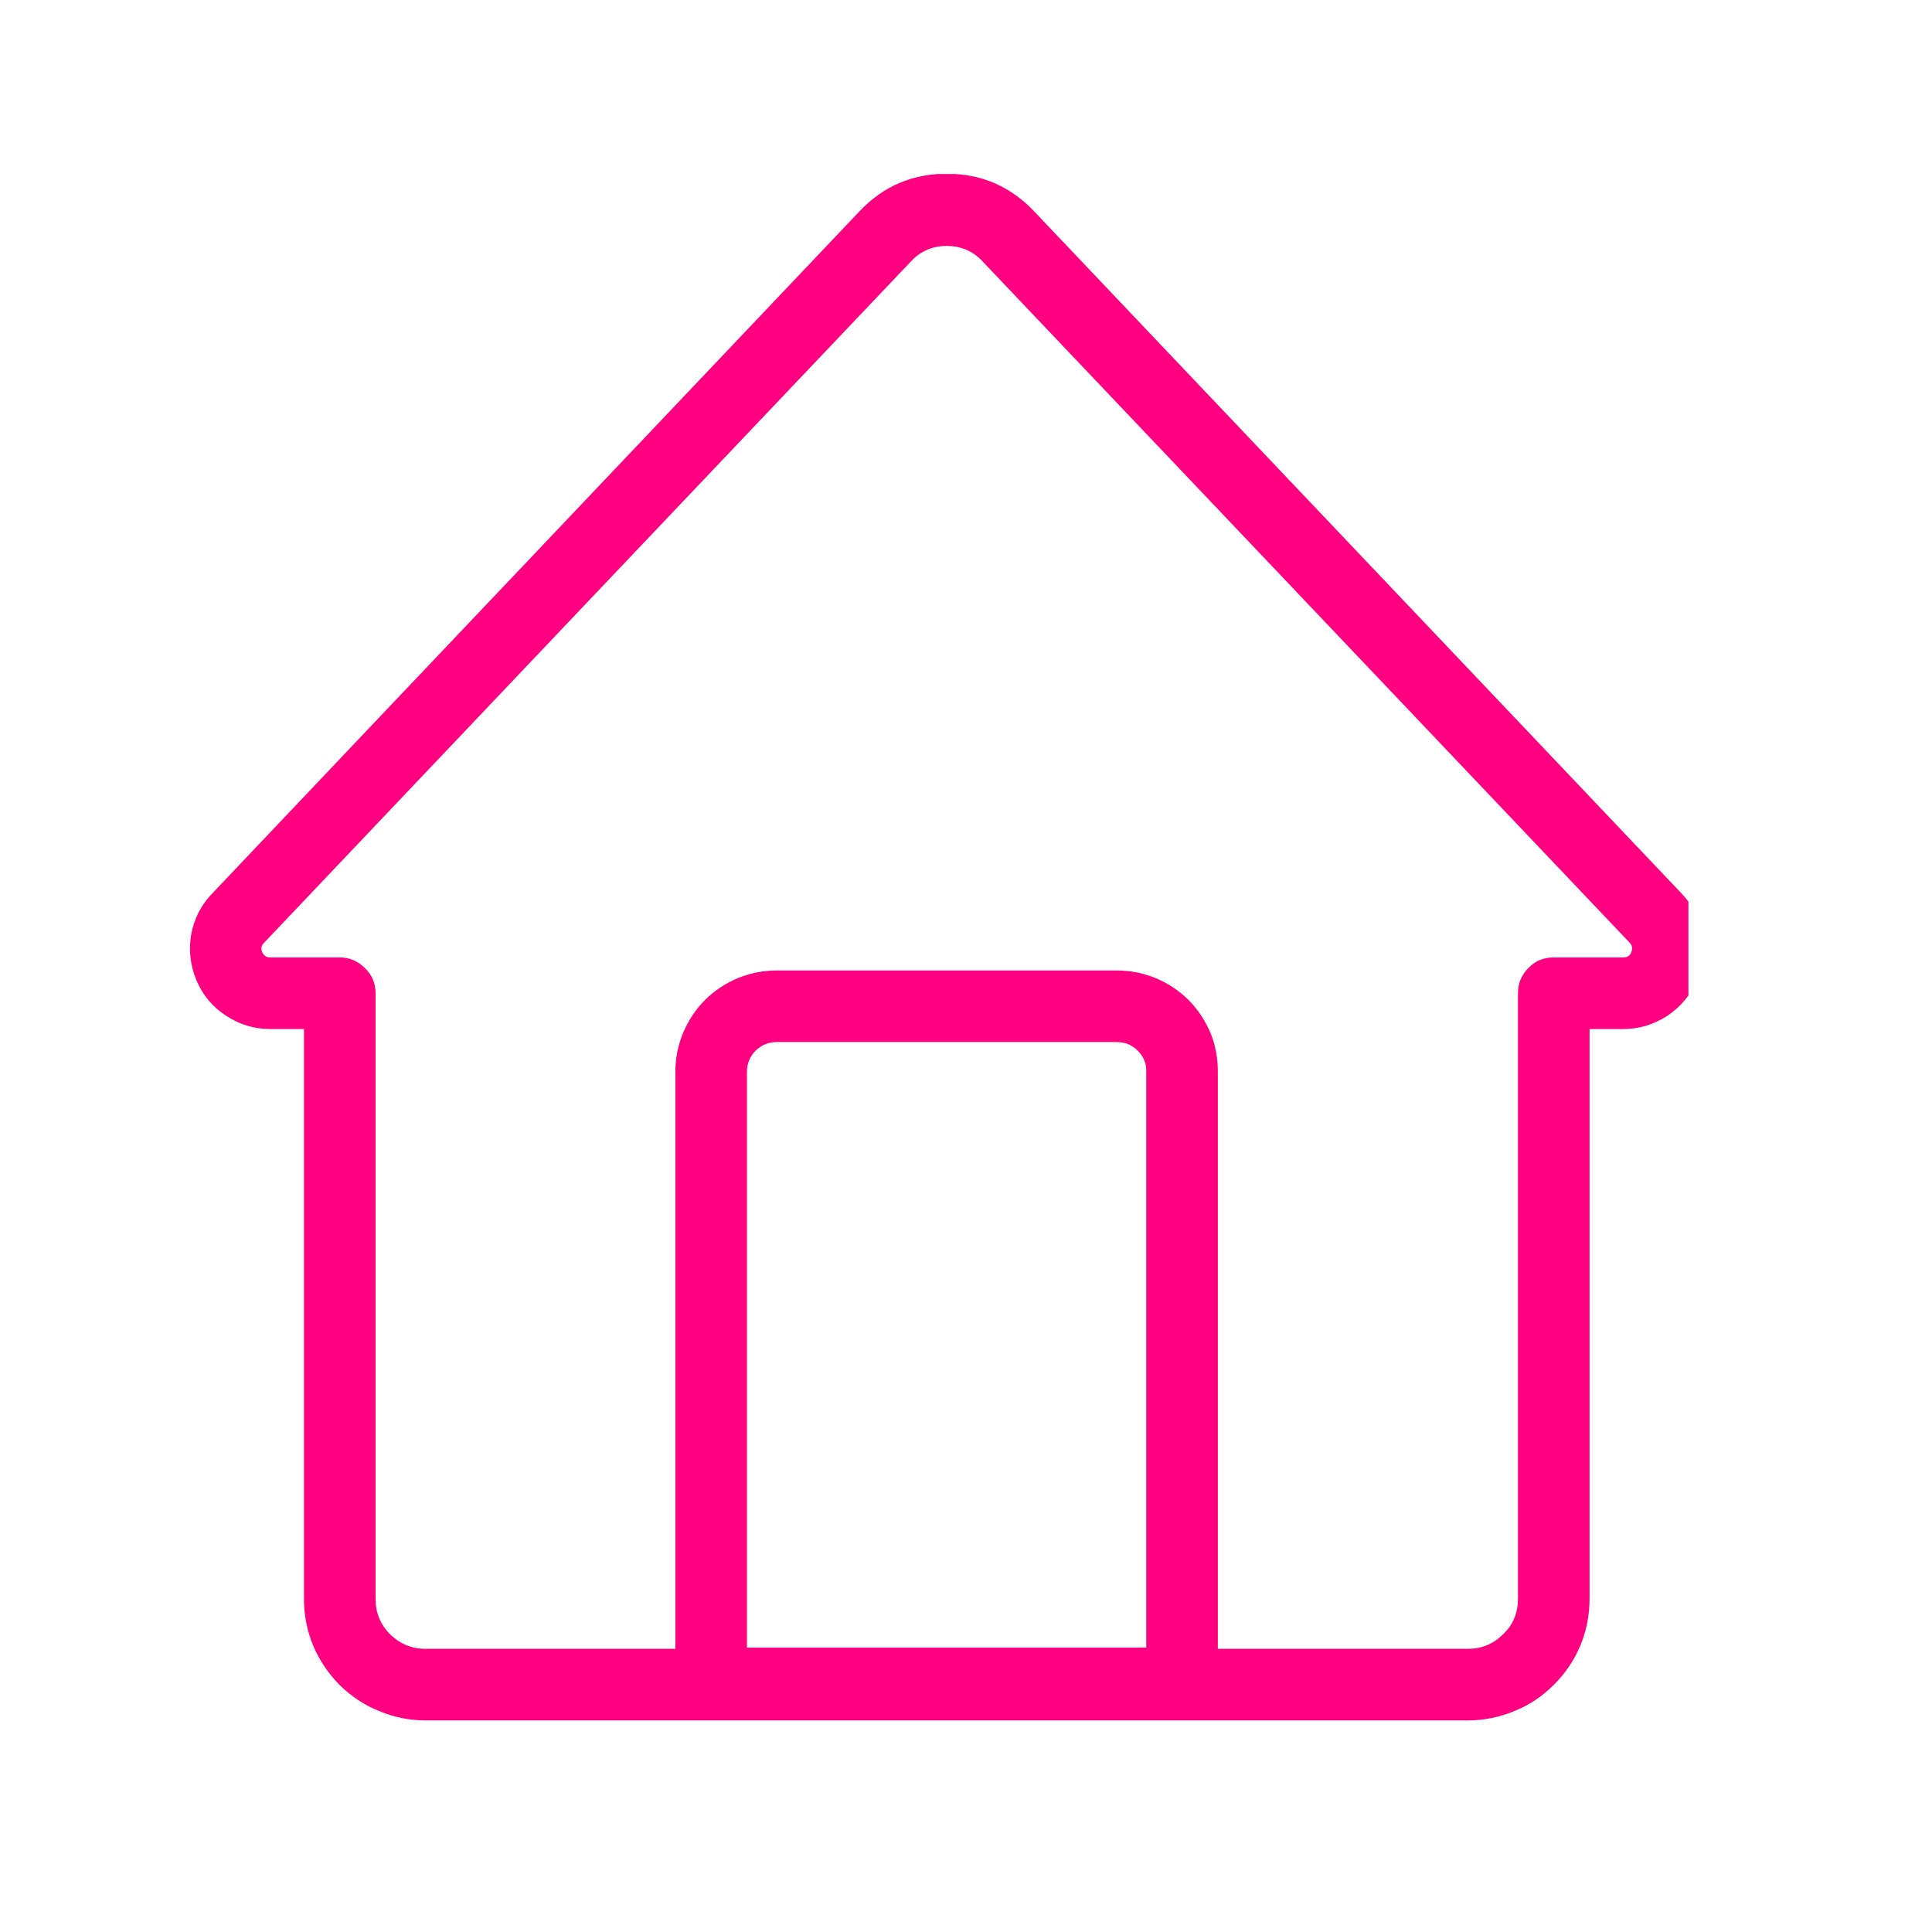 <svg xmlns="http://www.w3.org/2000/svg" xmlns:xlink="http://www.w3.org/1999/xlink" width="34" zoomAndPan="magnify" viewBox="0 0 25.5 25.5" height="34" preserveAspectRatio="xMidYMid meet" version="1.0"><defs><clipPath id="d0f92fcf19"><path d="M 2.426 2.297 L 22.285 2.297 L 22.285 22.895 L 2.426 22.895 Z M 2.426 2.297 " clip-rule="nonzero"/></clipPath></defs><g clip-path="url(#d0f92fcf19)"><path fill="#ff0080" d="M 22.191 11.789 L 13.645 2.785 C 13.332 2.457 12.949 2.293 12.496 2.293 C 12.043 2.293 11.66 2.457 11.348 2.785 C 8.5 5.789 5.648 8.789 2.801 11.793 C 2.652 11.945 2.562 12.129 2.523 12.336 C 2.488 12.543 2.512 12.746 2.594 12.941 C 2.676 13.137 2.809 13.293 2.984 13.406 C 3.16 13.523 3.355 13.582 3.566 13.582 L 4.012 13.582 L 4.012 21.105 C 4.012 21.316 4.051 21.52 4.133 21.719 C 4.215 21.914 4.332 22.086 4.48 22.238 C 4.633 22.387 4.805 22.504 5 22.582 C 5.195 22.664 5.398 22.707 5.613 22.707 L 19.379 22.707 C 19.59 22.707 19.797 22.664 19.992 22.582 C 20.188 22.504 20.359 22.387 20.512 22.234 C 20.66 22.086 20.777 21.914 20.859 21.719 C 20.941 21.52 20.98 21.316 20.98 21.105 L 20.98 13.582 L 21.422 13.582 C 21.637 13.582 21.828 13.523 22.008 13.406 C 22.184 13.289 22.312 13.133 22.398 12.938 C 22.48 12.742 22.504 12.543 22.469 12.332 C 22.43 12.125 22.34 11.945 22.191 11.789 Z M 9.859 21.746 L 9.859 14.145 C 9.859 14.035 9.898 13.945 9.973 13.867 C 10.051 13.793 10.141 13.754 10.25 13.754 L 14.742 13.754 C 14.852 13.754 14.941 13.793 15.016 13.867 C 15.094 13.945 15.133 14.035 15.129 14.145 L 15.129 21.746 Z M 21.426 12.637 L 20.508 12.637 C 20.379 12.637 20.266 12.68 20.176 12.773 C 20.082 12.867 20.035 12.977 20.035 13.109 L 20.035 21.105 C 20.035 21.285 19.973 21.441 19.844 21.566 C 19.715 21.695 19.562 21.762 19.379 21.762 L 16.074 21.762 L 16.074 14.145 C 16.074 13.965 16.043 13.797 15.977 13.633 C 15.906 13.469 15.812 13.324 15.688 13.199 C 15.562 13.074 15.418 12.98 15.254 12.91 C 15.09 12.844 14.922 12.809 14.742 12.809 L 10.25 12.809 C 10.07 12.809 9.902 12.844 9.738 12.91 C 9.574 12.98 9.43 13.074 9.305 13.199 C 9.18 13.324 9.086 13.469 9.016 13.633 C 8.949 13.797 8.914 13.965 8.914 14.145 L 8.914 21.762 L 5.613 21.762 C 5.43 21.762 5.277 21.695 5.148 21.57 C 5.02 21.441 4.957 21.285 4.957 21.105 L 4.957 13.109 C 4.957 12.98 4.91 12.867 4.816 12.777 C 4.723 12.684 4.613 12.637 4.484 12.637 L 3.566 12.637 C 3.516 12.637 3.48 12.613 3.461 12.566 C 3.441 12.523 3.449 12.48 3.484 12.445 C 6.336 9.441 9.184 6.438 12.035 3.438 C 12.16 3.309 12.316 3.246 12.496 3.246 C 12.676 3.246 12.832 3.309 12.957 3.438 L 21.508 12.441 C 21.535 12.469 21.547 12.5 21.539 12.539 C 21.527 12.605 21.488 12.637 21.426 12.637 Z M 21.426 12.637 " fill-opacity="1" fill-rule="nonzero"/></g></svg>